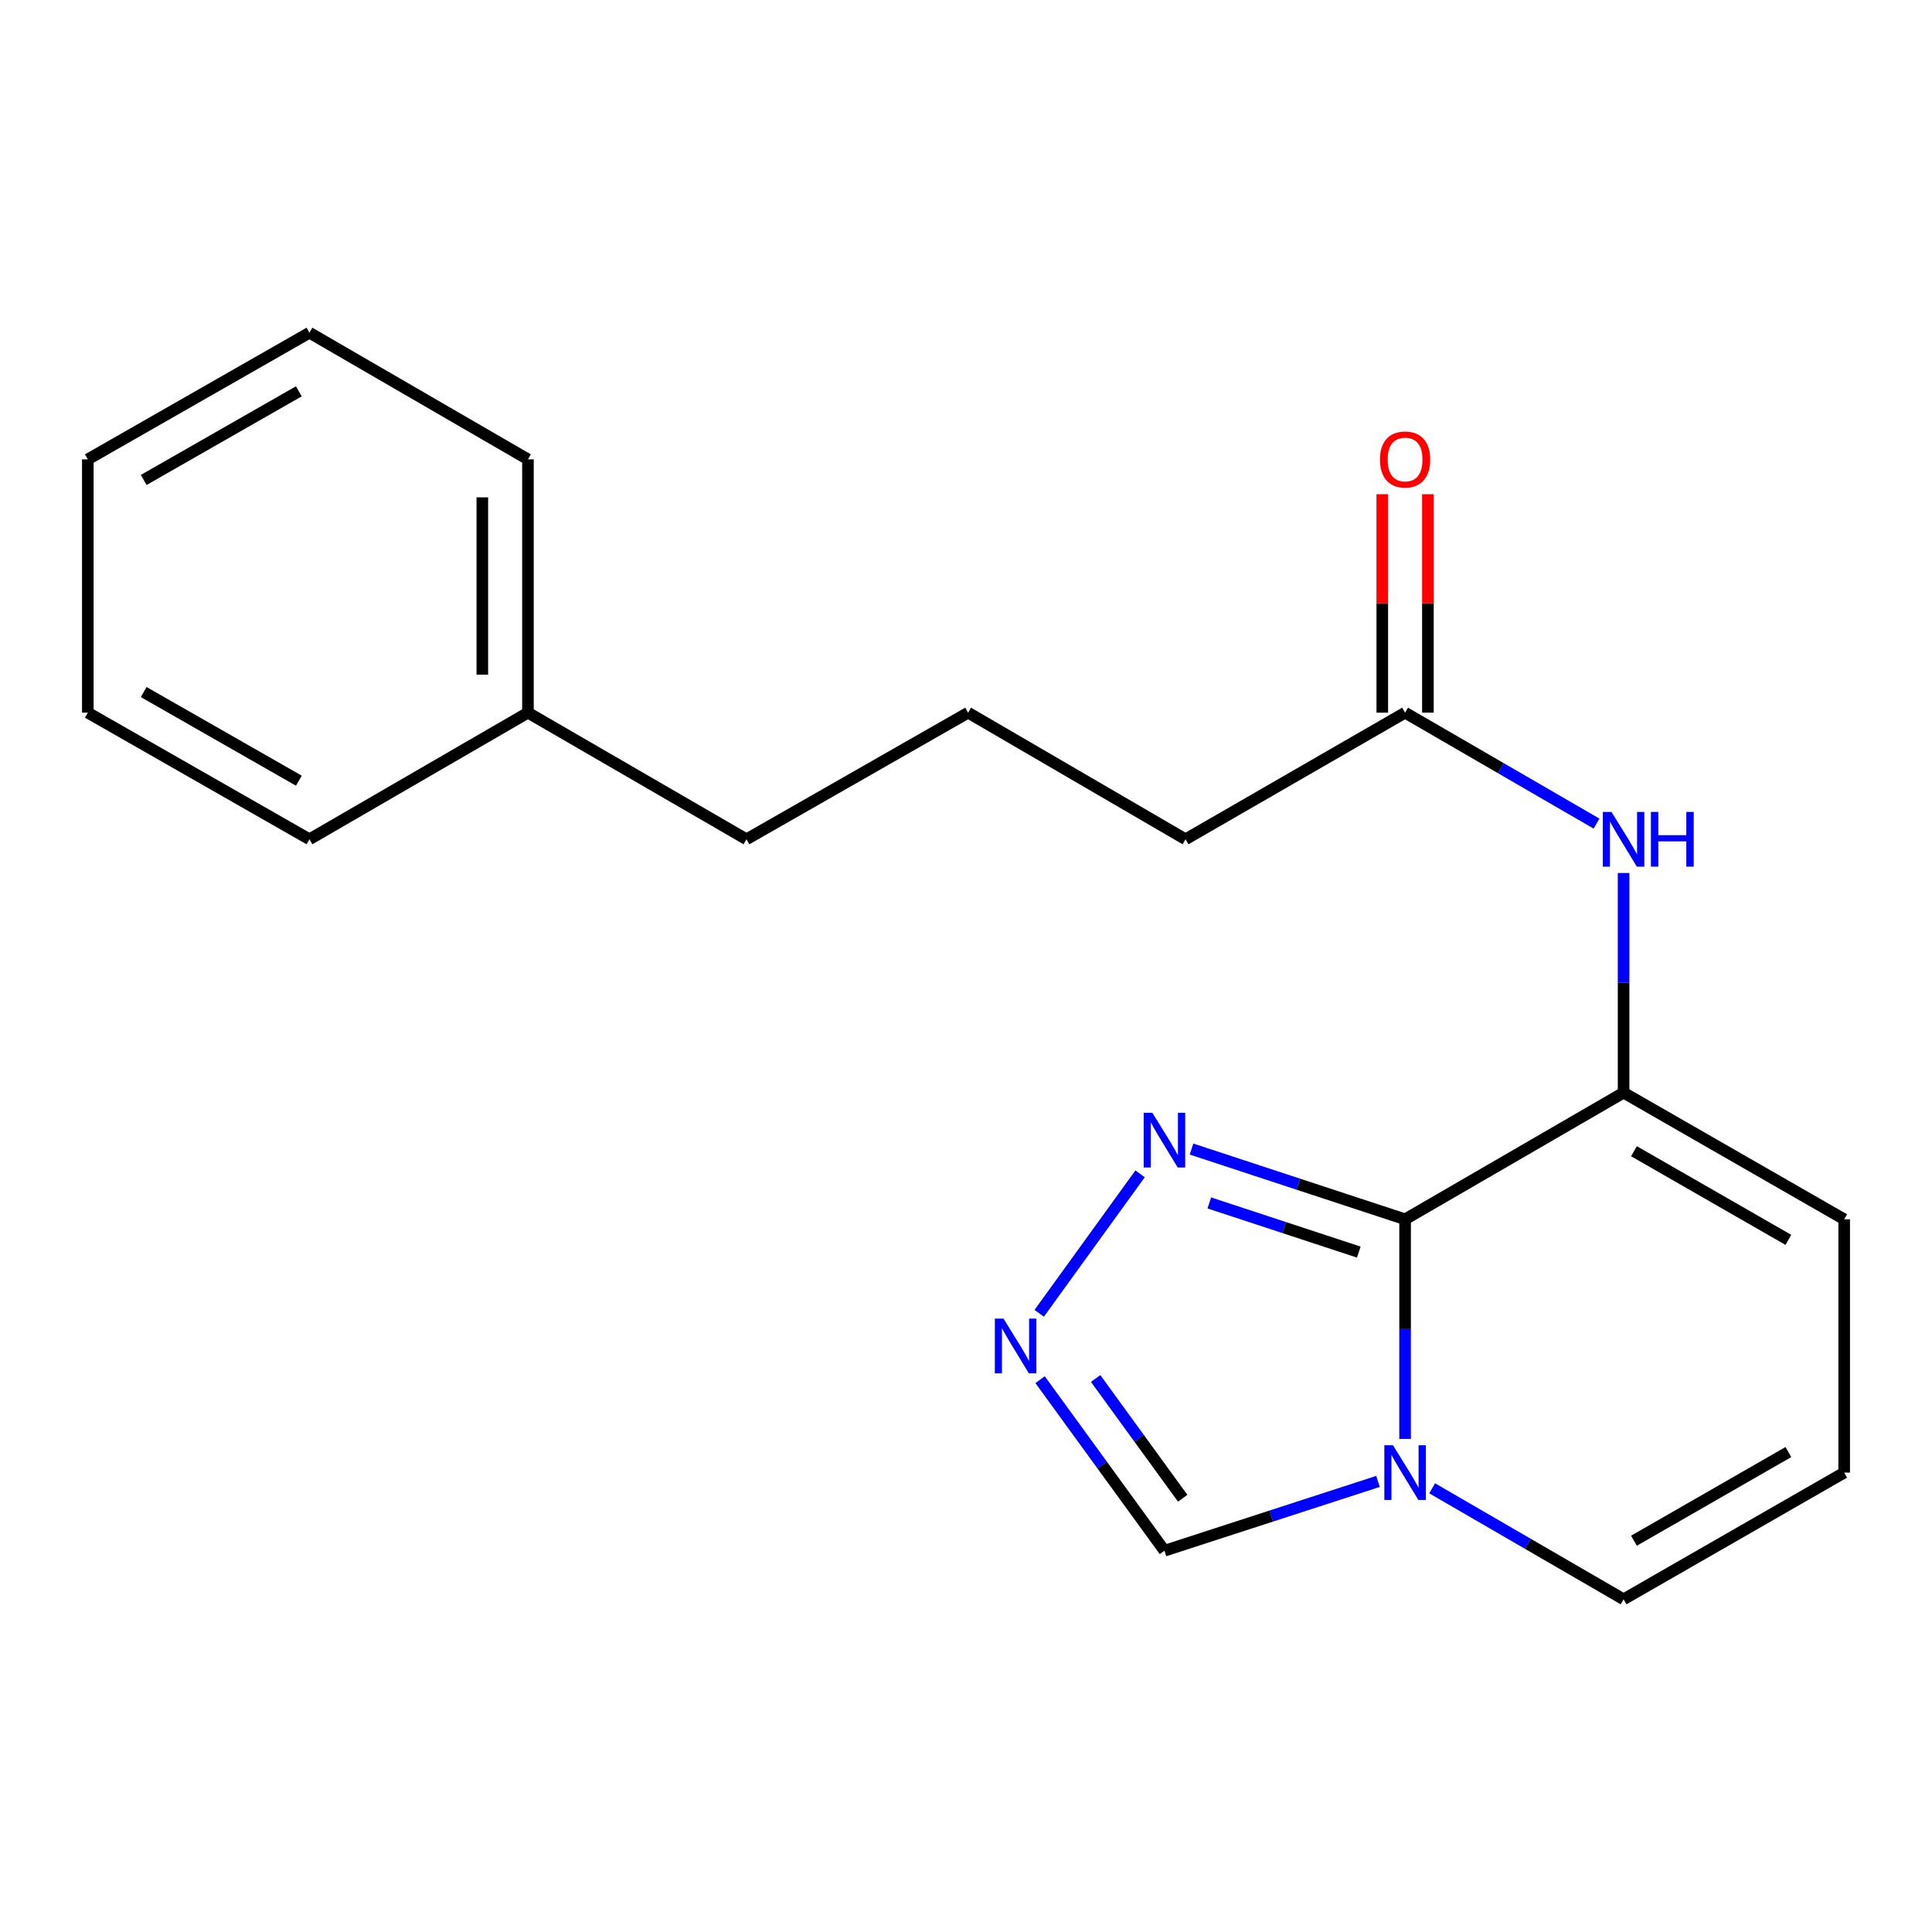 <?xml version='1.0' encoding='iso-8859-1'?>
<svg version='1.1' baseProfile='full'
              xmlns='http://www.w3.org/2000/svg'
                      xmlns:rdkit='http://www.rdkit.org/xml'
                      xmlns:xlink='http://www.w3.org/1999/xlink'
                  xml:space='preserve'
width='1000px' height='1000px' viewBox='0 0 1000 1000'>
<!-- END OF HEADER -->
<rect style='opacity:1.0;fill:#FFFFFF;stroke:none' width='1000' height='1000' x='0' y='0'> </rect>
<path class='bond-0' d='M 727.273,631.11 L 727.273,687.949' style='fill:none;fill-rule:evenodd;stroke:#000000;stroke-width:6px;stroke-linecap:butt;stroke-linejoin:miter;stroke-opacity:1' />
<path class='bond-0' d='M 727.273,687.949 L 727.273,744.788' style='fill:none;fill-rule:evenodd;stroke:#0000FF;stroke-width:6px;stroke-linecap:butt;stroke-linejoin:miter;stroke-opacity:1' />
<path class='bond-1' d='M 727.273,631.11 L 840.365,565.558' style='fill:none;fill-rule:evenodd;stroke:#000000;stroke-width:6px;stroke-linecap:butt;stroke-linejoin:miter;stroke-opacity:1' />
<path class='bond-2' d='M 727.273,631.11 L 672.003,612.931' style='fill:none;fill-rule:evenodd;stroke:#000000;stroke-width:6px;stroke-linecap:butt;stroke-linejoin:miter;stroke-opacity:1' />
<path class='bond-2' d='M 672.003,612.931 L 616.734,594.752' style='fill:none;fill-rule:evenodd;stroke:#0000FF;stroke-width:6px;stroke-linecap:butt;stroke-linejoin:miter;stroke-opacity:1' />
<path class='bond-2' d='M 703.314,648.087 L 664.625,635.362' style='fill:none;fill-rule:evenodd;stroke:#000000;stroke-width:6px;stroke-linecap:butt;stroke-linejoin:miter;stroke-opacity:1' />
<path class='bond-2' d='M 664.625,635.362 L 625.937,622.637' style='fill:none;fill-rule:evenodd;stroke:#0000FF;stroke-width:6px;stroke-linecap:butt;stroke-linejoin:miter;stroke-opacity:1' />
<path class='bond-5' d='M 713.259,766.775 L 657.987,784.716' style='fill:none;fill-rule:evenodd;stroke:#0000FF;stroke-width:6px;stroke-linecap:butt;stroke-linejoin:miter;stroke-opacity:1' />
<path class='bond-5' d='M 657.987,784.716 L 602.715,802.656' style='fill:none;fill-rule:evenodd;stroke:#000000;stroke-width:6px;stroke-linecap:butt;stroke-linejoin:miter;stroke-opacity:1' />
<path class='bond-7' d='M 741.281,770.347 L 790.823,799.069' style='fill:none;fill-rule:evenodd;stroke:#0000FF;stroke-width:6px;stroke-linecap:butt;stroke-linejoin:miter;stroke-opacity:1' />
<path class='bond-7' d='M 790.823,799.069 L 840.365,827.791' style='fill:none;fill-rule:evenodd;stroke:#000000;stroke-width:6px;stroke-linecap:butt;stroke-linejoin:miter;stroke-opacity:1' />
<path class='bond-4' d='M 840.365,565.558 L 840.365,508.706' style='fill:none;fill-rule:evenodd;stroke:#000000;stroke-width:6px;stroke-linecap:butt;stroke-linejoin:miter;stroke-opacity:1' />
<path class='bond-4' d='M 840.365,508.706 L 840.365,451.854' style='fill:none;fill-rule:evenodd;stroke:#0000FF;stroke-width:6px;stroke-linecap:butt;stroke-linejoin:miter;stroke-opacity:1' />
<path class='bond-8' d='M 840.365,565.558 L 954.545,631.11' style='fill:none;fill-rule:evenodd;stroke:#000000;stroke-width:6px;stroke-linecap:butt;stroke-linejoin:miter;stroke-opacity:1' />
<path class='bond-8' d='M 845.735,595.869 L 925.662,641.755' style='fill:none;fill-rule:evenodd;stroke:#000000;stroke-width:6px;stroke-linecap:butt;stroke-linejoin:miter;stroke-opacity:1' />
<path class='bond-3' d='M 590.098,607.588 L 537.9,679.766' style='fill:none;fill-rule:evenodd;stroke:#0000FF;stroke-width:6px;stroke-linecap:butt;stroke-linejoin:miter;stroke-opacity:1' />
<path class='bond-20' d='M 538.347,714.11 L 570.531,758.383' style='fill:none;fill-rule:evenodd;stroke:#0000FF;stroke-width:6px;stroke-linecap:butt;stroke-linejoin:miter;stroke-opacity:1' />
<path class='bond-20' d='M 570.531,758.383 L 602.715,802.656' style='fill:none;fill-rule:evenodd;stroke:#000000;stroke-width:6px;stroke-linecap:butt;stroke-linejoin:miter;stroke-opacity:1' />
<path class='bond-20' d='M 567.102,713.508 L 589.631,744.499' style='fill:none;fill-rule:evenodd;stroke:#0000FF;stroke-width:6px;stroke-linecap:butt;stroke-linejoin:miter;stroke-opacity:1' />
<path class='bond-20' d='M 589.631,744.499 L 612.16,775.49' style='fill:none;fill-rule:evenodd;stroke:#000000;stroke-width:6px;stroke-linecap:butt;stroke-linejoin:miter;stroke-opacity:1' />
<path class='bond-6' d='M 826.357,426.298 L 776.815,397.587' style='fill:none;fill-rule:evenodd;stroke:#0000FF;stroke-width:6px;stroke-linecap:butt;stroke-linejoin:miter;stroke-opacity:1' />
<path class='bond-6' d='M 776.815,397.587 L 727.273,368.877' style='fill:none;fill-rule:evenodd;stroke:#000000;stroke-width:6px;stroke-linecap:butt;stroke-linejoin:miter;stroke-opacity:1' />
<path class='bond-10' d='M 739.079,368.877 L 739.079,312.338' style='fill:none;fill-rule:evenodd;stroke:#000000;stroke-width:6px;stroke-linecap:butt;stroke-linejoin:miter;stroke-opacity:1' />
<path class='bond-10' d='M 739.079,312.338 L 739.079,255.799' style='fill:none;fill-rule:evenodd;stroke:#FF0000;stroke-width:6px;stroke-linecap:butt;stroke-linejoin:miter;stroke-opacity:1' />
<path class='bond-10' d='M 715.466,368.877 L 715.466,312.338' style='fill:none;fill-rule:evenodd;stroke:#000000;stroke-width:6px;stroke-linecap:butt;stroke-linejoin:miter;stroke-opacity:1' />
<path class='bond-10' d='M 715.466,312.338 L 715.466,255.799' style='fill:none;fill-rule:evenodd;stroke:#FF0000;stroke-width:6px;stroke-linecap:butt;stroke-linejoin:miter;stroke-opacity:1' />
<path class='bond-12' d='M 727.273,368.877 L 613.63,434.416' style='fill:none;fill-rule:evenodd;stroke:#000000;stroke-width:6px;stroke-linecap:butt;stroke-linejoin:miter;stroke-opacity:1' />
<path class='bond-21' d='M 840.365,827.791 L 954.545,762.226' style='fill:none;fill-rule:evenodd;stroke:#000000;stroke-width:6px;stroke-linecap:butt;stroke-linejoin:miter;stroke-opacity:1' />
<path class='bond-21' d='M 845.734,797.479 L 925.66,751.584' style='fill:none;fill-rule:evenodd;stroke:#000000;stroke-width:6px;stroke-linecap:butt;stroke-linejoin:miter;stroke-opacity:1' />
<path class='bond-9' d='M 954.545,631.11 L 954.545,762.226' style='fill:none;fill-rule:evenodd;stroke:#000000;stroke-width:6px;stroke-linecap:butt;stroke-linejoin:miter;stroke-opacity:1' />
<path class='bond-11' d='M 273.265,368.877 L 386.37,434.416' style='fill:none;fill-rule:evenodd;stroke:#000000;stroke-width:6px;stroke-linecap:butt;stroke-linejoin:miter;stroke-opacity:1' />
<path class='bond-15' d='M 273.265,368.877 L 273.265,237.761' style='fill:none;fill-rule:evenodd;stroke:#000000;stroke-width:6px;stroke-linecap:butt;stroke-linejoin:miter;stroke-opacity:1' />
<path class='bond-15' d='M 249.652,349.21 L 249.652,257.428' style='fill:none;fill-rule:evenodd;stroke:#000000;stroke-width:6px;stroke-linecap:butt;stroke-linejoin:miter;stroke-opacity:1' />
<path class='bond-16' d='M 273.265,368.877 L 160.173,434.416' style='fill:none;fill-rule:evenodd;stroke:#000000;stroke-width:6px;stroke-linecap:butt;stroke-linejoin:miter;stroke-opacity:1' />
<path class='bond-13' d='M 613.63,434.416 L 501.102,368.877' style='fill:none;fill-rule:evenodd;stroke:#000000;stroke-width:6px;stroke-linecap:butt;stroke-linejoin:miter;stroke-opacity:1' />
<path class='bond-14' d='M 501.102,368.877 L 386.37,434.416' style='fill:none;fill-rule:evenodd;stroke:#000000;stroke-width:6px;stroke-linecap:butt;stroke-linejoin:miter;stroke-opacity:1' />
<path class='bond-17' d='M 273.265,237.761 L 160.173,172.209' style='fill:none;fill-rule:evenodd;stroke:#000000;stroke-width:6px;stroke-linecap:butt;stroke-linejoin:miter;stroke-opacity:1' />
<path class='bond-18' d='M 160.173,434.416 L 45.455,368.877' style='fill:none;fill-rule:evenodd;stroke:#000000;stroke-width:6px;stroke-linecap:butt;stroke-linejoin:miter;stroke-opacity:1' />
<path class='bond-18' d='M 154.679,404.082 L 74.376,358.205' style='fill:none;fill-rule:evenodd;stroke:#000000;stroke-width:6px;stroke-linecap:butt;stroke-linejoin:miter;stroke-opacity:1' />
<path class='bond-22' d='M 160.173,172.209 L 45.455,237.761' style='fill:none;fill-rule:evenodd;stroke:#000000;stroke-width:6px;stroke-linecap:butt;stroke-linejoin:miter;stroke-opacity:1' />
<path class='bond-22' d='M 154.68,202.544 L 74.377,248.43' style='fill:none;fill-rule:evenodd;stroke:#000000;stroke-width:6px;stroke-linecap:butt;stroke-linejoin:miter;stroke-opacity:1' />
<path class='bond-19' d='M 45.455,368.877 L 45.455,237.761' style='fill:none;fill-rule:evenodd;stroke:#000000;stroke-width:6px;stroke-linecap:butt;stroke-linejoin:miter;stroke-opacity:1' />
<path  class='atom-1' d='M 721.013 748.066
L 730.293 763.066
Q 731.213 764.546, 732.693 767.226
Q 734.173 769.906, 734.253 770.066
L 734.253 748.066
L 738.013 748.066
L 738.013 776.386
L 734.133 776.386
L 724.173 759.986
Q 723.013 758.066, 721.773 755.866
Q 720.573 753.666, 720.213 752.986
L 720.213 776.386
L 716.533 776.386
L 716.533 748.066
L 721.013 748.066
' fill='#0000FF'/>
<path  class='atom-3' d='M 596.455 575.982
L 605.735 590.982
Q 606.655 592.462, 608.135 595.142
Q 609.615 597.822, 609.695 597.982
L 609.695 575.982
L 613.455 575.982
L 613.455 604.302
L 609.575 604.302
L 599.615 587.902
Q 598.455 585.982, 597.215 583.782
Q 596.015 581.582, 595.655 580.902
L 595.655 604.302
L 591.975 604.302
L 591.975 575.982
L 596.455 575.982
' fill='#0000FF'/>
<path  class='atom-4' d='M 519.412 682.515
L 528.692 697.515
Q 529.612 698.995, 531.092 701.675
Q 532.572 704.355, 532.652 704.515
L 532.652 682.515
L 536.412 682.515
L 536.412 710.835
L 532.532 710.835
L 522.572 694.435
Q 521.412 692.515, 520.172 690.315
Q 518.972 688.115, 518.612 687.435
L 518.612 710.835
L 514.932 710.835
L 514.932 682.515
L 519.412 682.515
' fill='#0000FF'/>
<path  class='atom-5' d='M 834.105 420.256
L 843.385 435.256
Q 844.305 436.736, 845.785 439.416
Q 847.265 442.096, 847.345 442.256
L 847.345 420.256
L 851.105 420.256
L 851.105 448.576
L 847.225 448.576
L 837.265 432.176
Q 836.105 430.256, 834.865 428.056
Q 833.665 425.856, 833.305 425.176
L 833.305 448.576
L 829.625 448.576
L 829.625 420.256
L 834.105 420.256
' fill='#0000FF'/>
<path  class='atom-5' d='M 854.505 420.256
L 858.345 420.256
L 858.345 432.296
L 872.825 432.296
L 872.825 420.256
L 876.665 420.256
L 876.665 448.576
L 872.825 448.576
L 872.825 435.496
L 858.345 435.496
L 858.345 448.576
L 854.505 448.576
L 854.505 420.256
' fill='#0000FF'/>
<path  class='atom-11' d='M 714.273 237.841
Q 714.273 231.041, 717.633 227.241
Q 720.993 223.441, 727.273 223.441
Q 733.553 223.441, 736.913 227.241
Q 740.273 231.041, 740.273 237.841
Q 740.273 244.721, 736.873 248.641
Q 733.473 252.521, 727.273 252.521
Q 721.033 252.521, 717.633 248.641
Q 714.273 244.761, 714.273 237.841
M 727.273 249.321
Q 731.593 249.321, 733.913 246.441
Q 736.273 243.521, 736.273 237.841
Q 736.273 232.281, 733.913 229.481
Q 731.593 226.641, 727.273 226.641
Q 722.953 226.641, 720.593 229.441
Q 718.273 232.241, 718.273 237.841
Q 718.273 243.561, 720.593 246.441
Q 722.953 249.321, 727.273 249.321
' fill='#FF0000'/>
</svg>
